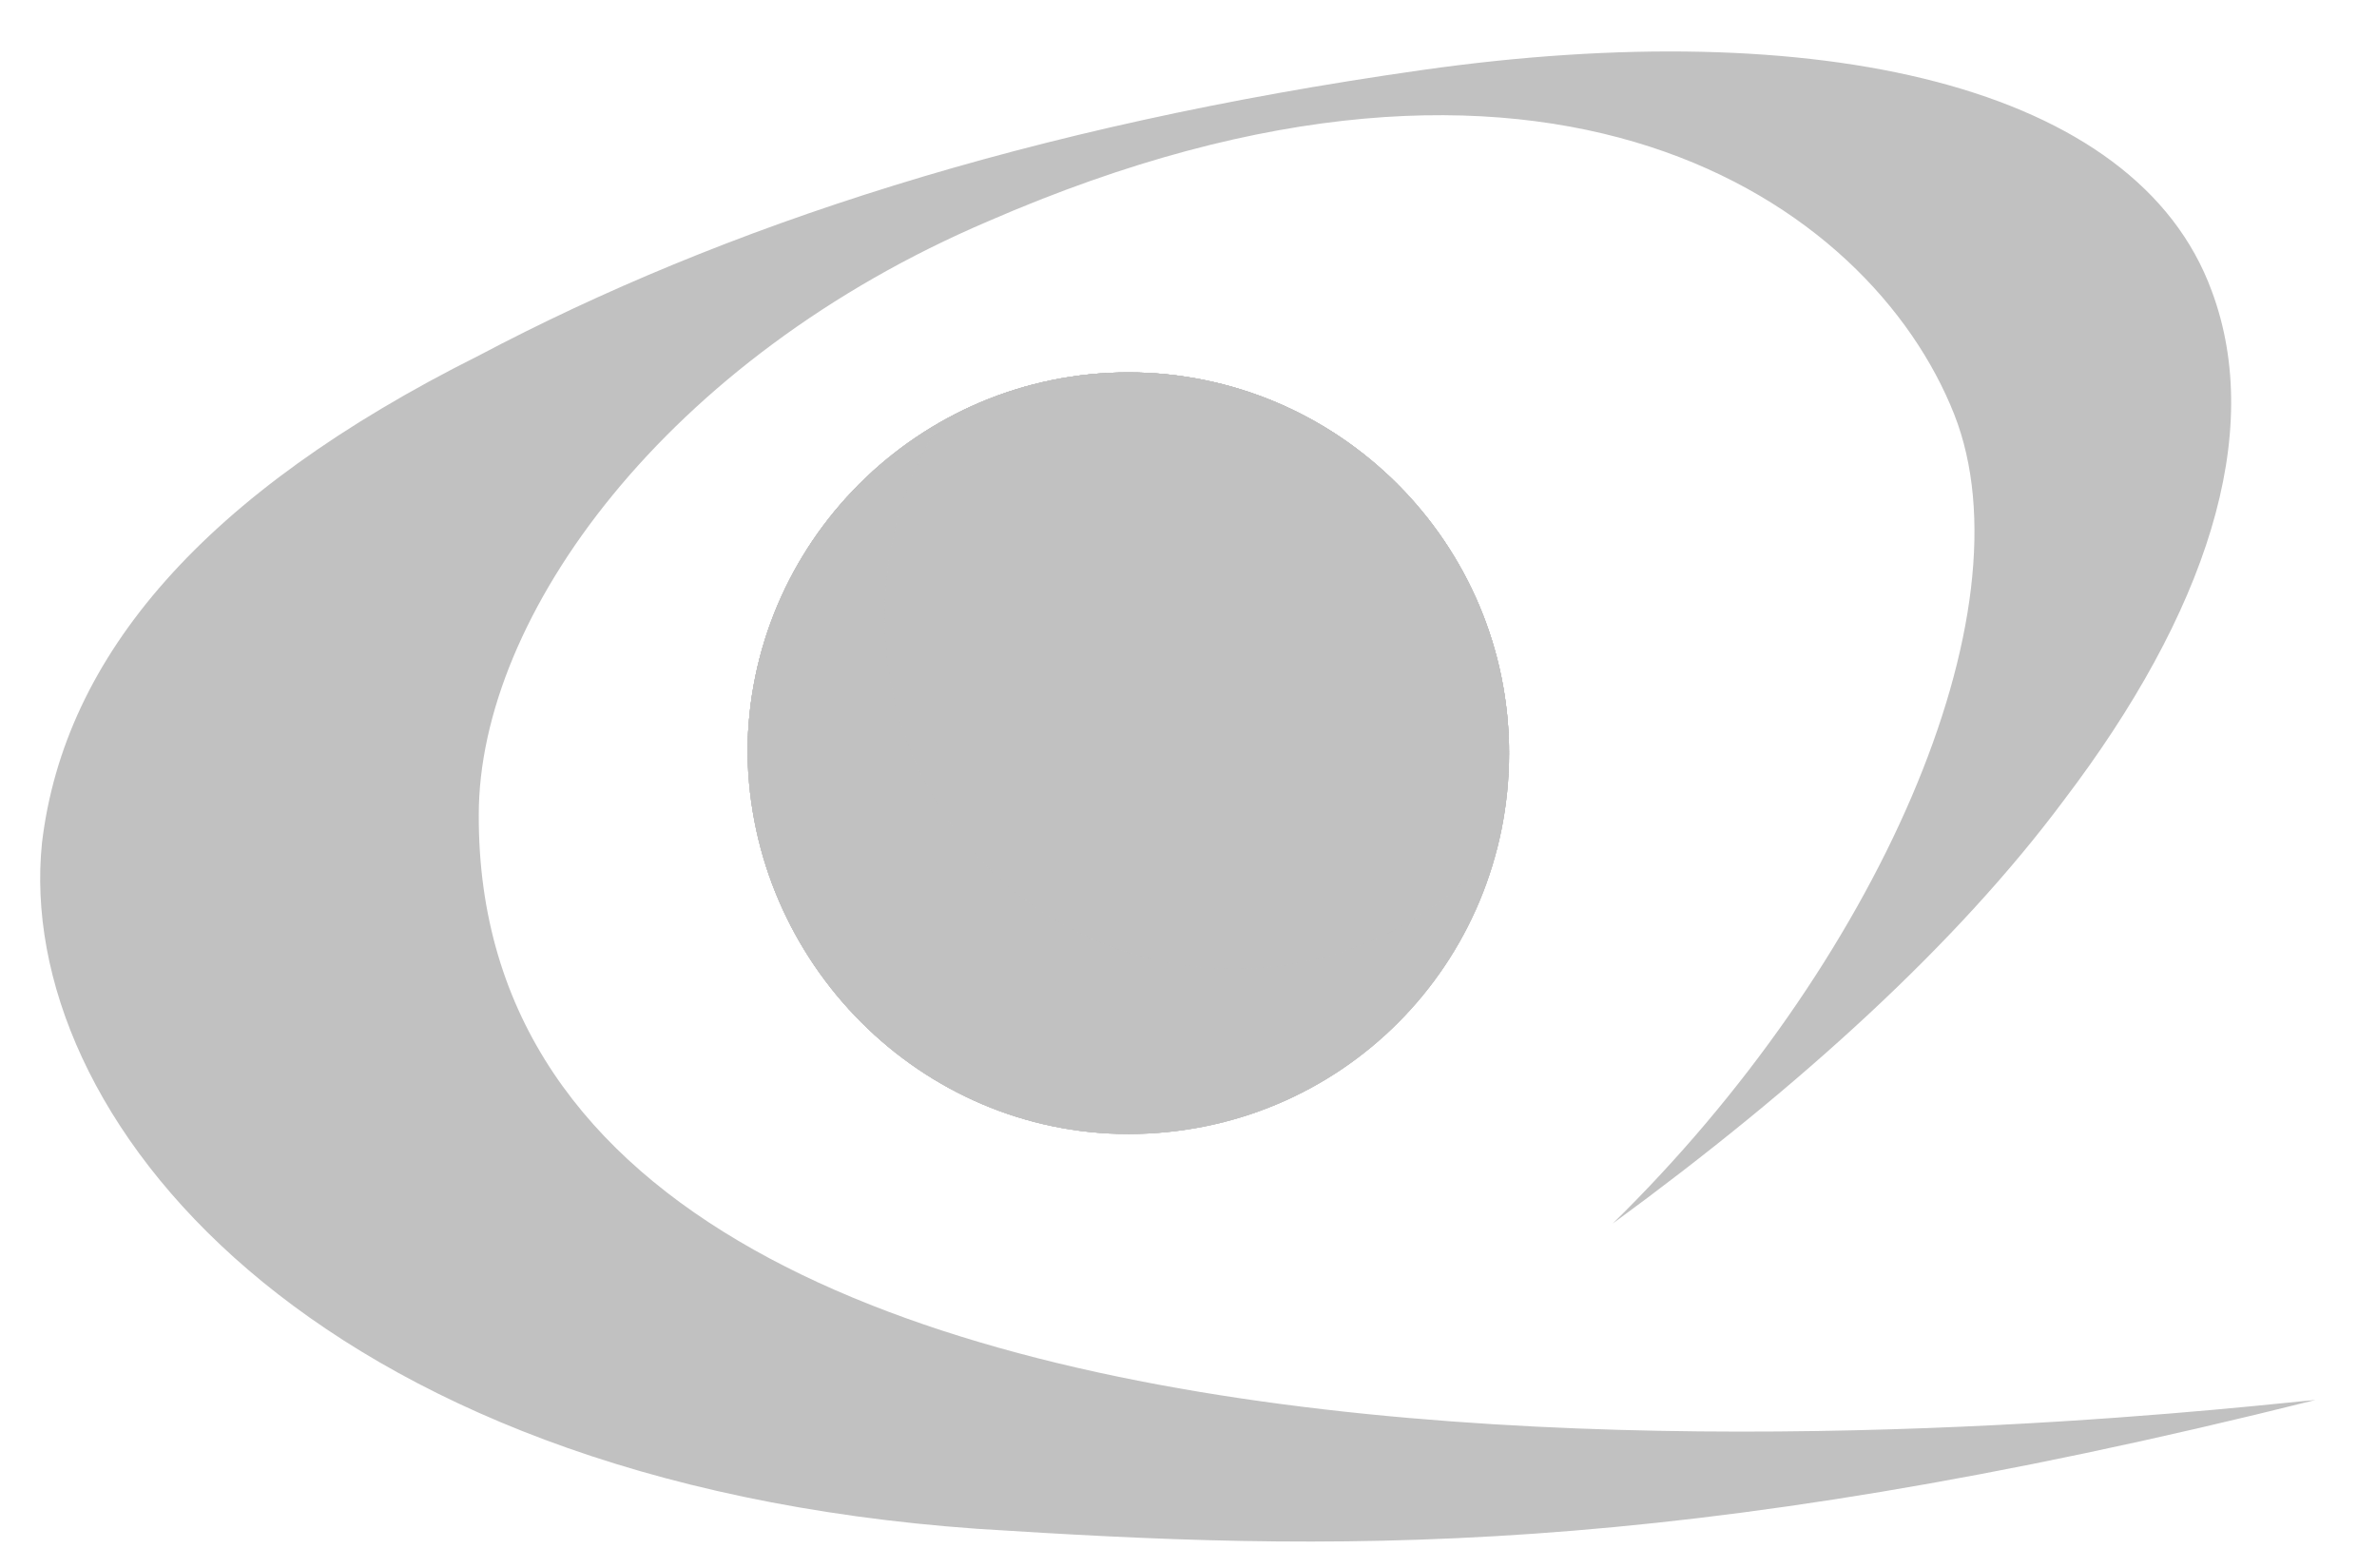 <?xml version="1.0" encoding="utf-8"?>
<!-- Generator: Adobe Illustrator 22.1.0, SVG Export Plug-In . SVG Version: 6.00 Build 0)  -->
<svg version="1.1" id="Layer_1" xmlns="http://www.w3.org/2000/svg" xmlns:xlink="http://www.w3.org/1999/xlink" x="0px" y="0px"
	 viewBox="0 0 84.9 56" style="enable-background:new 0 0 84.9 56;" xml:space="preserve">
<style type="text/css">
	.st0{fill:#C1C1C1;}
	.st1{clip-path:url(#SVGID_2_);fill:#C1C1C1;}
	.st2{opacity:0.36;clip-path:url(#SVGID_4_);fill:#C1C1C1;enable-background:new    ;}
	.st3{opacity:0.71;clip-path:url(#SVGID_6_);fill:#C1C1C1;enable-background:new    ;}
</style>
<g>
	<path class="st0" d="M17.1,29.1c0-7.1,6.7-16.3,18.2-21.2c20-8.7,31.5-0.7,34.5,6.9c2.8,7.1-2.8,19.7-12.2,28.9
		c6.7-4.9,12.3-10,16.1-15.1c5.1-6.7,7.2-13.1,5.3-18.2C76.3,3,64.9,0.5,50.8,2.5s-25,5.6-33.7,10.2C7.3,17.6,2.3,23.4,1.5,30.1
		c-1,9.7,9.5,22.8,33.4,24.5c12.5,0.8,24.6,1.2,47.8-4.6C79.9,50.2,17,58.1,17.1,29.1z"/>
	<path class="st0" d="M40.3,40.5c7.4,0,13.6-6.1,13.6-13.6c0-7.4-6.1-13.6-13.6-13.6c-7.4,0-13.6,6.1-13.6,13.6
		C26.8,34.4,32.9,40.5,40.3,40.5L40.3,40.5z"/>
	<g>
		<g>
			<g>
				<defs>
					<path id="SVGID_1_" d="M40.3,40.5c7.6,0,13.6-6.1,13.6-13.6s-6.1-13.6-13.6-13.6s-13.6,6.1-13.6,13.6
						C26.8,34.4,32.9,40.5,40.3,40.5L40.3,40.5z"/>
				</defs>
				<use xlink:href="#SVGID_1_"  style="overflow:visible;fill:#C1C1C1;"/>
				<clipPath id="SVGID_2_">
					<use xlink:href="#SVGID_1_"  style="overflow:visible;"/>
				</clipPath>
				<path class="st1" d="M40.3,40.1c7.6,0,13.6-6.1,13.6-13.6s-6.1-13.6-13.6-13.6S26.7,19,26.7,26.5C26.8,34.1,32.9,40.1,40.3,40.1
					L40.3,40.1z"/>
			</g>
		</g>
		<g>
			<g>
				<defs>
					<path id="SVGID_3_" d="M40.3,40.5c7.6,0,13.6-6.1,13.6-13.6s-6.1-13.6-13.6-13.6s-13.6,6.1-13.6,13.6
						C26.8,34.4,32.9,40.5,40.3,40.5L40.3,40.5z"/>
				</defs>
				<use xlink:href="#SVGID_3_"  style="overflow:visible;fill:#C1C1C1;"/>
				<clipPath id="SVGID_4_">
					<use xlink:href="#SVGID_3_"  style="overflow:visible;"/>
				</clipPath>
				<path class="st2" d="M34.2,33.9c8.7,0,15.9-7.2,15.9-15.9S42.9,2,34.2,2S18.3,9.3,18.3,18S25.3,33.9,34.2,33.9L34.2,33.9z"/>
			</g>
		</g>
		<g>
			<g>
				<defs>
					<path id="SVGID_5_" d="M40.3,40.5c7.6,0,13.6-6.1,13.6-13.6s-6.1-13.6-13.6-13.6s-13.6,6.1-13.6,13.6
						C26.8,34.4,32.9,40.5,40.3,40.5L40.3,40.5z"/>
				</defs>
				<use xlink:href="#SVGID_5_"  style="overflow:visible;fill:#C1C1C1;"/>
				<clipPath id="SVGID_6_">
					<use xlink:href="#SVGID_5_"  style="overflow:visible;"/>
				</clipPath>
				<path class="st3" d="M44.1,34.6c6.9,0,12.5-5.6,12.5-12.7S51,9.3,44.1,9.3S31.6,14.9,31.6,22S37.2,34.6,44.1,34.6L44.1,34.6z"/>
			</g>
		</g>
	</g>
</g>
</svg>
